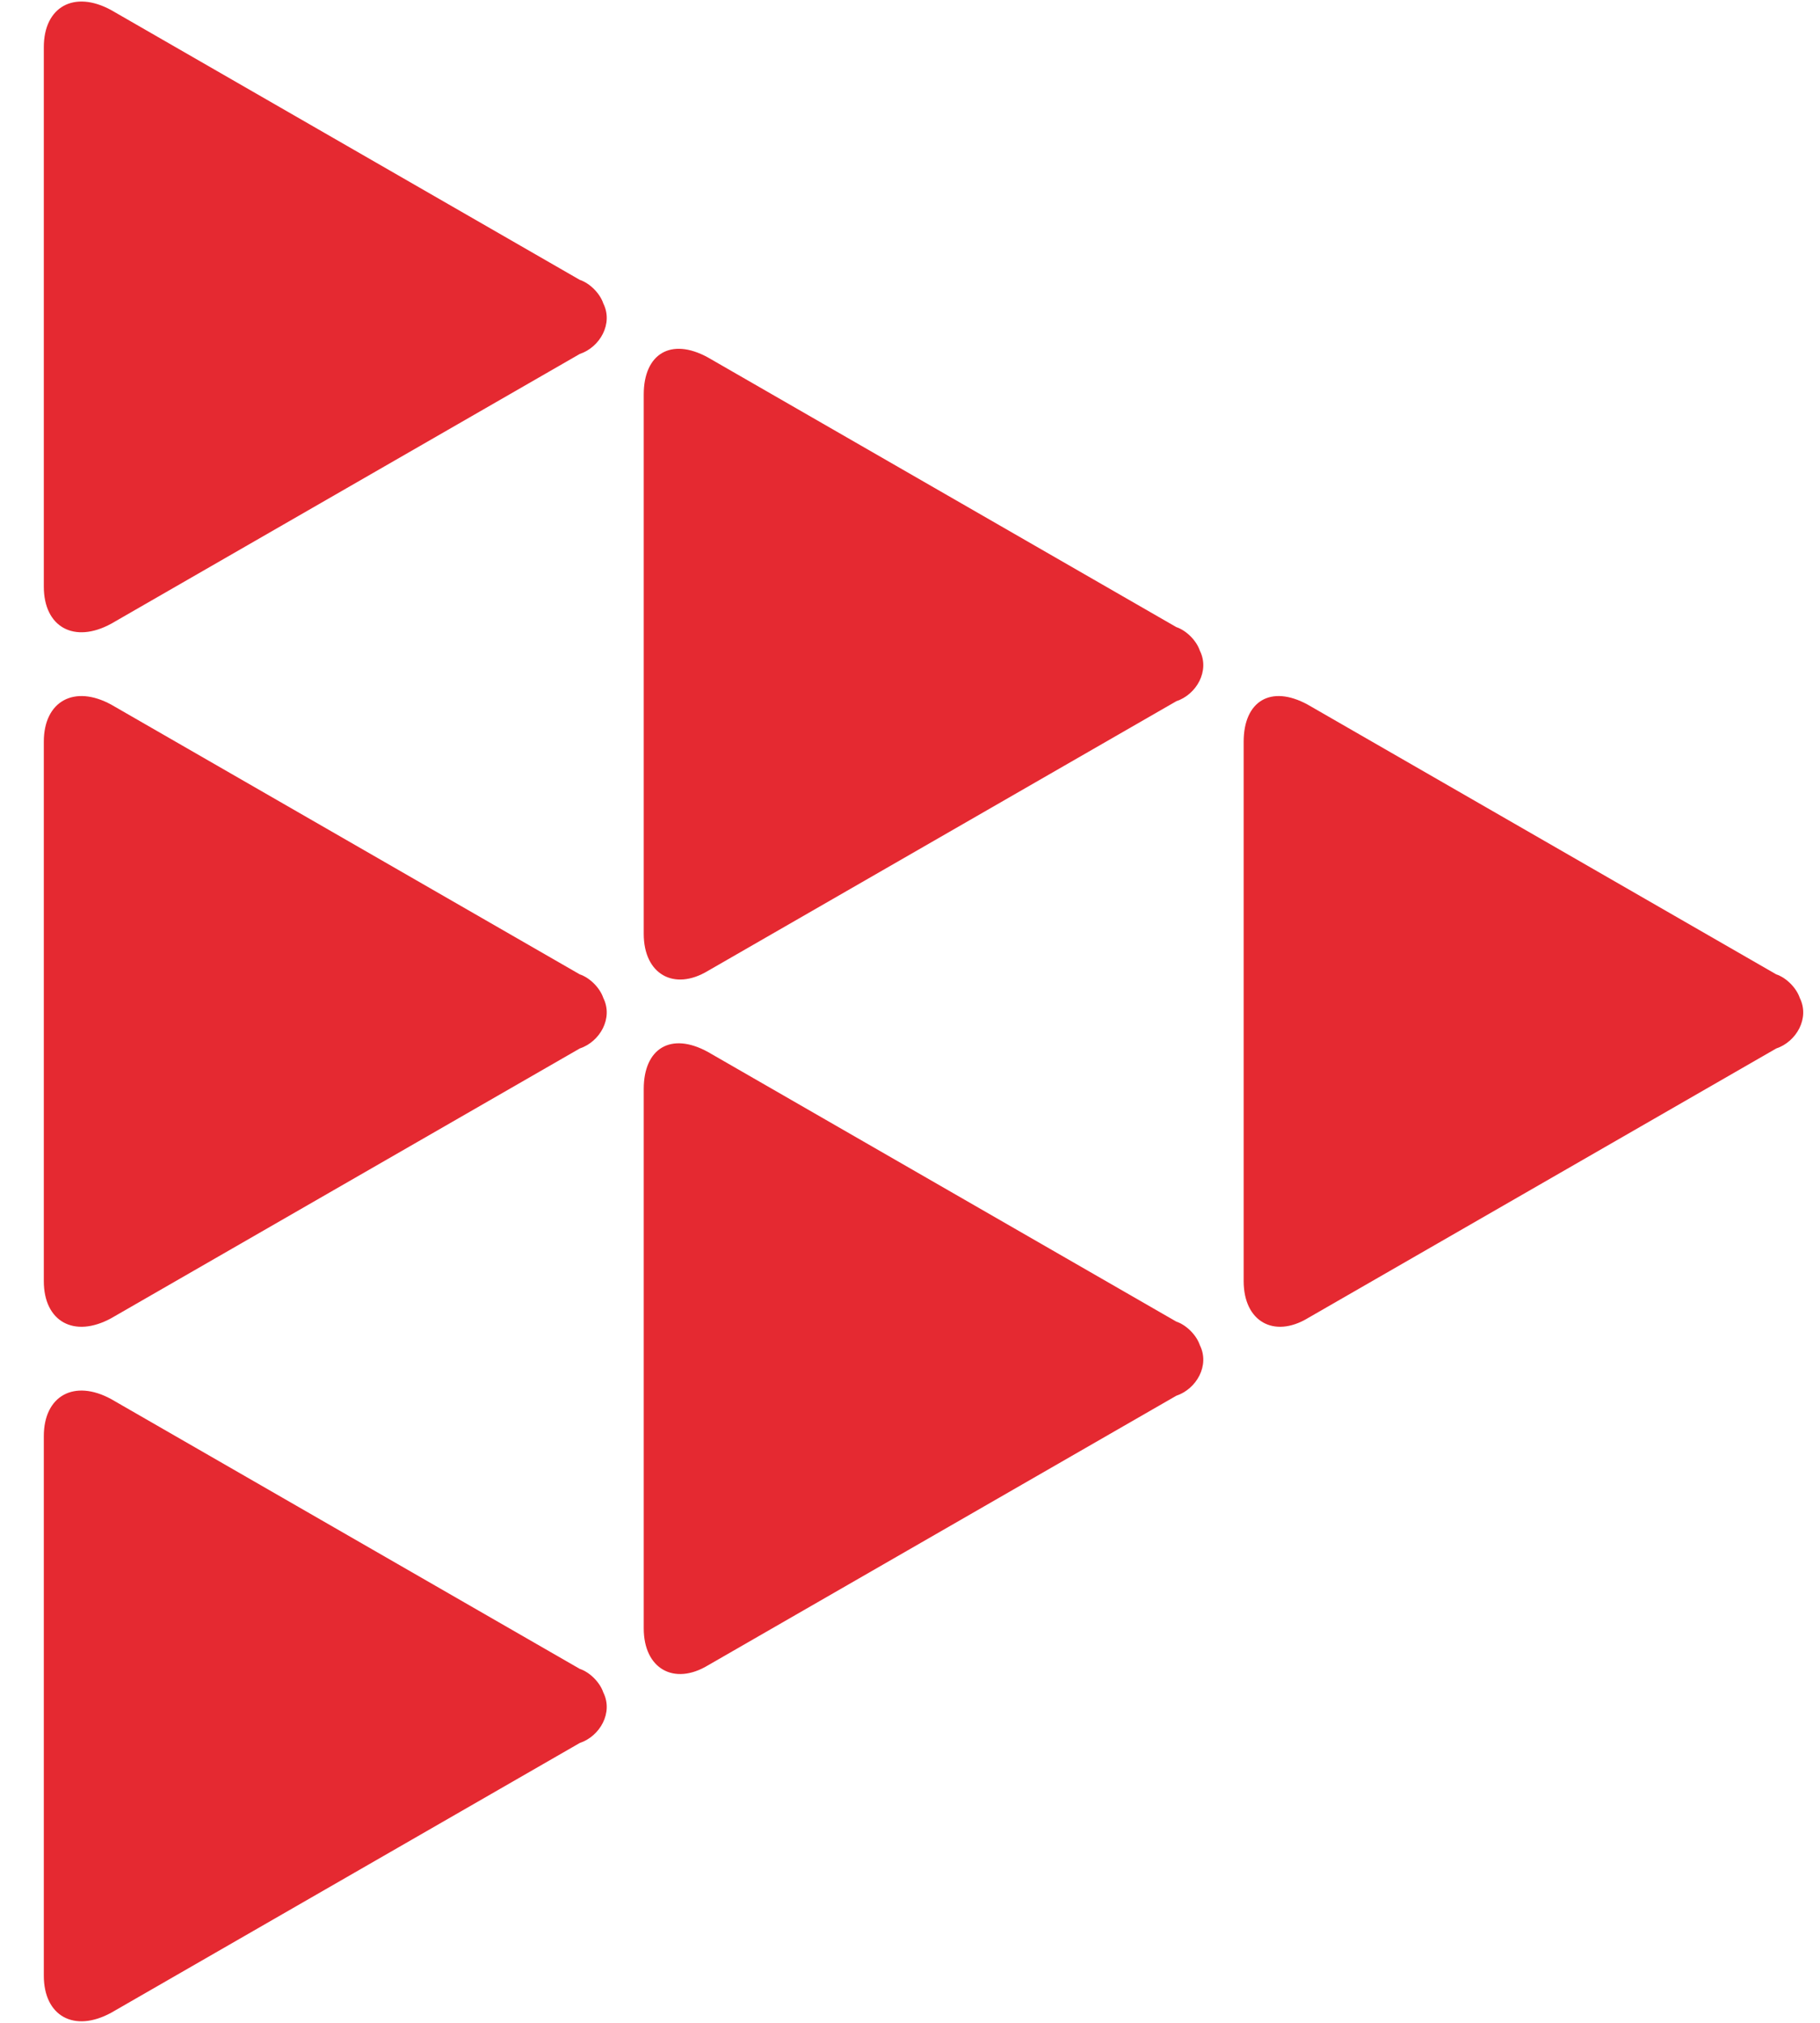 <?xml version="1.0" encoding="utf-8"?>
<!-- Generator: Adobe Illustrator 23.0.2, SVG Export Plug-In . SVG Version: 6.00 Build 0)  -->
<svg version="1.1" id="Capa_1" xmlns="http://www.w3.org/2000/svg" xmlns:xlink="http://www.w3.org/1999/xlink" x="0px" y="0px"
	 viewBox="0 0 54 60" style="enable-background:new 0 0 54 60;" xml:space="preserve">
<style type="text/css">
	.st0{fill:#E52931;}
</style>
<path id="_Trazado_6" class="st0" d="M17.2,10.5c0.6-0.2,1-0.9,0.7-1.5c-0.1-0.3-0.4-0.6-0.7-0.7l-13.9-8c-1.1-0.6-2-0.1-2,1.1v16
	c0,1.2,0.9,1.7,2,1.1L17.2,10.5z"/>
<path id="_Trazado_7" class="st0" d="M17.2,31.1c0.6-0.2,1-0.9,0.7-1.5c-0.1-0.3-0.4-0.6-0.7-0.7l-13.9-8c-1.1-0.6-2-0.1-2,1.1v16
	c0,1.2,0.9,1.7,2,1.1L17.2,31.1z"/>
<path id="_Trazado_8" class="st0" d="M17.2,51.7c0.6-0.2,1-0.9,0.7-1.5c-0.1-0.3-0.4-0.6-0.7-0.7l-13.9-8c-1.1-0.6-2-0.1-2,1.1v16
	c0,1.2,0.9,1.7,2,1.1L17.2,51.7z"/>
<path id="_Trazado_9" class="st0" d="M19.1,27.7c0,1.2,0.9,1.7,1.9,1.1l13.9-8c0.6-0.2,1-0.9,0.7-1.5c-0.1-0.3-0.4-0.6-0.7-0.7
	l-13.9-8c-1.1-0.6-1.9-0.1-1.9,1.1V27.7z"/>
<path id="_Trazado_10" class="st0" d="M19.1,48.3c0,1.2,0.9,1.7,1.9,1.1l13.9-8c0.6-0.2,1-0.9,0.7-1.5c-0.1-0.3-0.4-0.6-0.7-0.7
	l-13.9-8c-1.1-0.6-1.9-0.1-1.9,1.1V48.3z"/>
<path id="_Trazado_11" class="st0" d="M36.9,38c0,1.2,0.9,1.7,1.9,1.1l13.9-8c0.6-0.2,1-0.9,0.7-1.5c-0.1-0.3-0.4-0.6-0.7-0.7
	l-13.9-8c-1.1-0.6-1.9-0.1-1.9,1.1V38z"/>
</svg>
